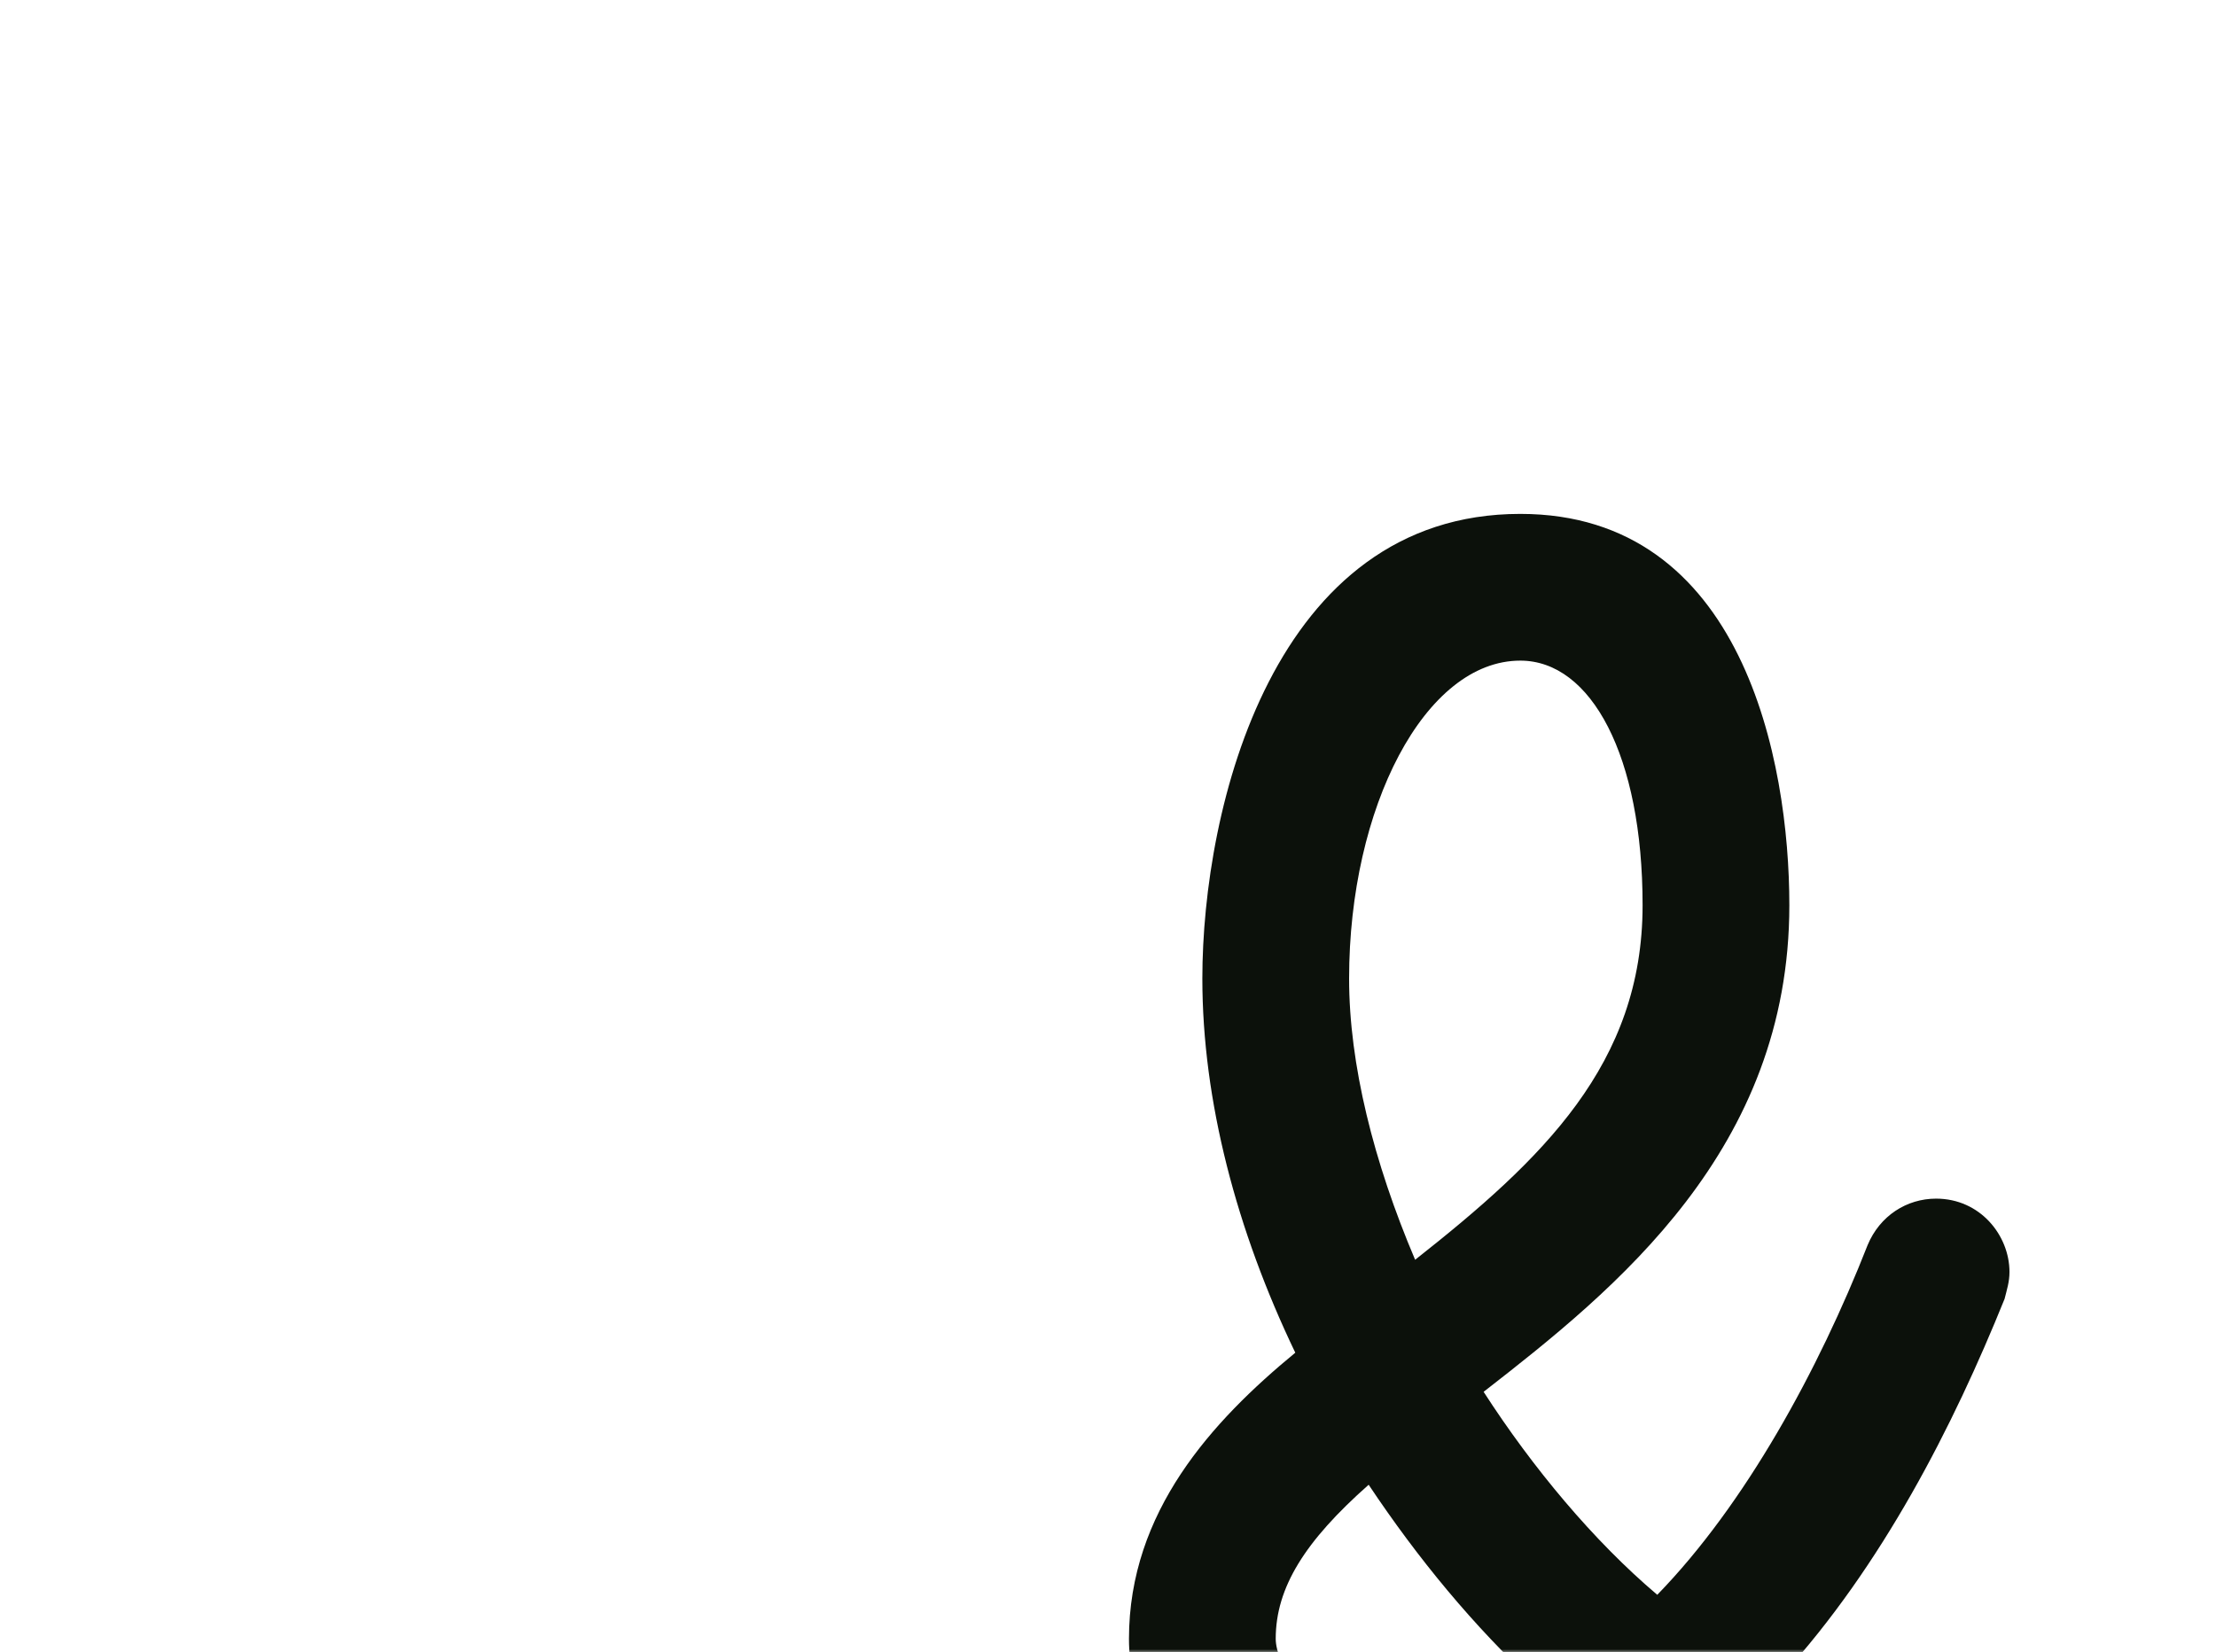 <?xml version="1.0" encoding="UTF-8"?> <svg xmlns="http://www.w3.org/2000/svg" width="354" height="264" viewBox="0 0 354 264" fill="none"><mask id="mask0_10_361" style="mask-type:alpha" maskUnits="userSpaceOnUse" x="0" y="0" width="354" height="264"><rect width="354" height="264" rx="30" fill="#02341F"></rect></mask><g mask="url(#mask0_10_361)"><path d="M203.793 261.836C203.793 265.743 208.482 274.729 222.547 274.729C230.752 274.729 238.567 272.776 245.6 269.259C235.441 259.882 226.455 248.942 218.64 237.22C208.482 246.207 203.793 253.631 203.793 261.836ZM262.4 144.621C262.4 120.787 254.195 105.549 242.865 105.549C227.627 105.549 215.515 128.992 215.515 156.342C215.515 170.017 219.422 185.646 226.064 201.275C246.381 185.255 262.4 170.017 262.4 144.621ZM309.286 191.507C316.319 191.507 321.008 197.367 321.008 203.228C321.008 204.791 320.617 205.963 320.226 207.526C312.021 227.843 300.691 250.114 284.671 267.696C292.876 271.603 301.081 273.557 309.286 273.557C315.538 273.557 321.008 279.027 321.008 285.279C321.008 291.53 315.538 297 309.286 297C294.048 297 279.201 291.921 265.917 284.106C253.414 292.702 238.958 298.172 222.547 298.172C197.542 298.172 180.35 280.59 180.35 261.836C180.35 241.518 193.634 227.062 206.919 216.122C197.542 196.586 192.072 175.878 192.072 156.342C192.072 128.992 203.402 82.106 242.865 82.106C278.42 82.106 285.843 121.568 285.843 144.621C285.843 183.692 258.103 205.963 237.004 222.373C244.818 234.485 254.586 246.207 264.745 254.803C278.811 240.346 290.532 218.857 298.346 198.93C300.3 194.242 304.598 191.507 309.286 191.507Z" fill="#0C110B"></path></g></svg> 